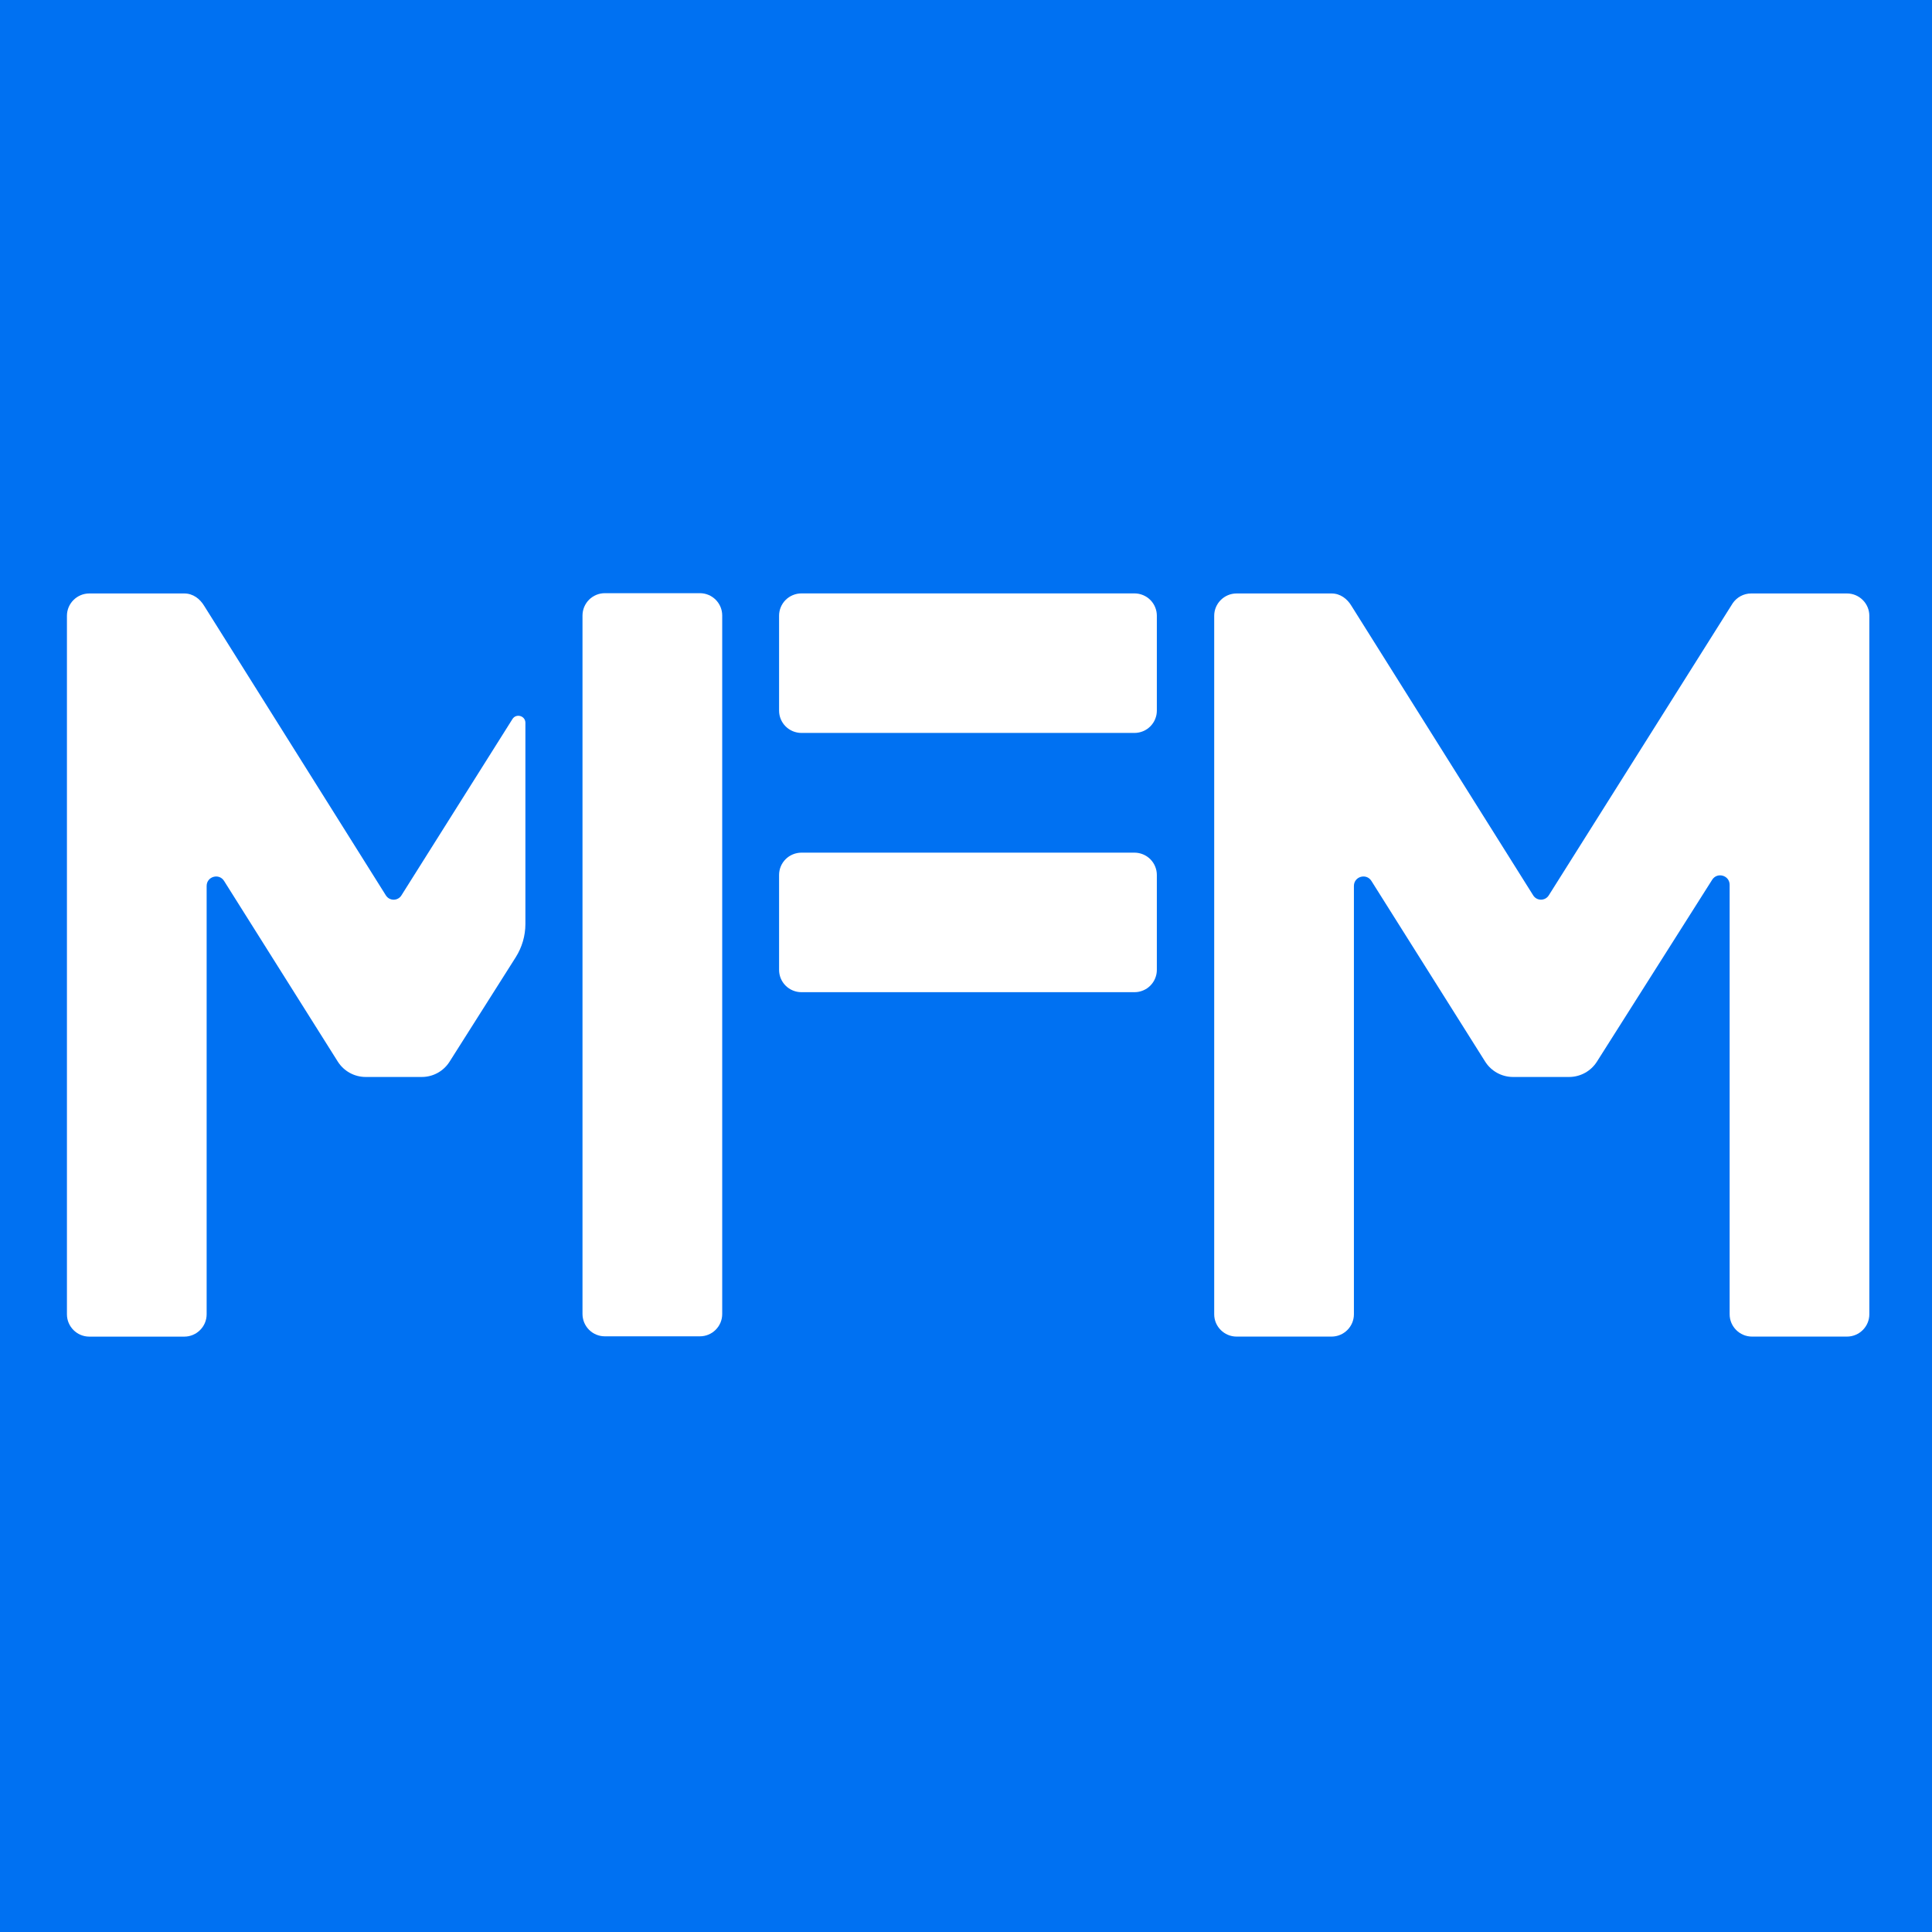 <svg xmlns="http://www.w3.org/2000/svg" xmlns:xlink="http://www.w3.org/1999/xlink" width="500" zoomAndPan="magnify" viewBox="0 0 375 375" height="500" preserveAspectRatio="xMidYMid meet" version="1.0"><rect x="-37.5" width="450" fill="#ffffff" y="-37.5" height="450" fill-opacity="1"/><rect x="-37.5" width="450" fill="#0071f2" y="-37.5" height="450" fill-opacity="1"/><path fill="#ffffff" d="M 358.5 115.191 L 339.898 115.191 C 338.418 115.191 337.102 115.945 336.316 117.094 L 300.613 173.793 C 299.91 174.902 298.289 174.902 297.594 173.793 L 262.328 117.617 C 261.496 116.219 260.148 115.191 258.457 115.191 L 240.016 115.191 C 237.625 115.191 235.676 117.145 235.676 119.523 L 235.676 255.102 C 235.676 257.484 237.633 259.43 240.016 259.43 L 258.457 259.43 C 260.844 259.43 262.793 257.48 262.793 255.102 L 262.793 171.965 C 262.793 170.121 265.207 169.426 266.191 170.988 L 288.262 206.047 C 289.43 207.91 291.48 209.039 293.676 209.039 L 304.555 209.039 C 306.746 209.039 308.789 207.918 309.961 206.066 L 332.328 170.766 C 333.312 169.207 335.723 169.902 335.723 171.746 L 335.723 255.102 C 335.723 257.484 337.676 259.43 340.059 259.43 L 358.5 259.43 C 360.891 259.43 362.836 257.48 362.836 255.102 L 362.836 119.523 C 362.836 117.137 360.883 115.191 358.5 115.191 Z M 358.5 115.191 " fill-opacity="1" fill-rule="nonzero"/><path fill="#ffffff" d="M 77.918 173.789 L 99.465 139.57 C 100.191 138.414 101.98 138.93 101.98 140.297 L 101.98 179.332 C 101.98 181.621 101.328 183.867 100.102 185.801 L 87.266 206.062 C 86.09 207.926 84.059 209.039 81.867 209.039 L 70.98 209.039 C 68.777 209.039 66.734 207.91 65.559 206.047 L 43.496 170.992 C 42.52 169.43 40.109 170.121 40.109 171.969 L 40.109 255.105 C 40.109 257.492 38.156 259.438 35.773 259.438 L 17.332 259.438 C 14.941 259.438 12.992 257.484 12.992 255.105 L 12.992 119.523 C 12.992 117.137 14.949 115.191 17.332 115.191 L 35.773 115.191 C 37.465 115.191 38.805 116.219 39.645 117.617 L 74.898 173.793 C 75.602 174.91 77.215 174.91 77.918 173.793 Z M 77.918 173.789 " fill-opacity="1" fill-rule="nonzero"/><path fill="#ffffff" d="M 117.402 115.137 L 135.844 115.137 C 136.129 115.137 136.41 115.164 136.688 115.219 C 136.969 115.273 137.238 115.355 137.504 115.465 C 137.766 115.574 138.016 115.707 138.254 115.867 C 138.488 116.023 138.707 116.203 138.91 116.402 C 139.109 116.605 139.289 116.824 139.449 117.059 C 139.605 117.297 139.742 117.547 139.852 117.809 C 139.957 118.07 140.043 118.344 140.098 118.621 C 140.152 118.902 140.18 119.184 140.18 119.469 L 140.18 255.047 C 140.18 255.332 140.152 255.613 140.098 255.895 C 140.043 256.172 139.957 256.445 139.852 256.707 C 139.742 256.969 139.605 257.219 139.449 257.457 C 139.289 257.691 139.109 257.91 138.91 258.113 C 138.707 258.312 138.488 258.492 138.254 258.652 C 138.016 258.809 137.766 258.941 137.504 259.051 C 137.238 259.16 136.969 259.242 136.688 259.297 C 136.41 259.352 136.129 259.379 135.844 259.379 L 117.402 259.379 C 117.117 259.379 116.836 259.352 116.555 259.297 C 116.277 259.242 116.004 259.16 115.742 259.051 C 115.477 258.941 115.227 258.809 114.992 258.652 C 114.754 258.492 114.535 258.312 114.336 258.113 C 114.133 257.91 113.953 257.691 113.797 257.457 C 113.637 257.219 113.504 256.969 113.395 256.707 C 113.285 256.445 113.203 256.172 113.148 255.895 C 113.094 255.613 113.062 255.332 113.062 255.047 L 113.062 119.469 C 113.062 119.184 113.094 118.902 113.148 118.621 C 113.203 118.344 113.285 118.07 113.395 117.809 C 113.504 117.547 113.637 117.297 113.797 117.059 C 113.953 116.824 114.133 116.605 114.336 116.402 C 114.535 116.203 114.754 116.023 114.992 115.867 C 115.227 115.707 115.477 115.574 115.742 115.465 C 116.004 115.355 116.277 115.273 116.555 115.219 C 116.836 115.164 117.117 115.137 117.402 115.137 Z M 117.402 115.137 " fill-opacity="1" fill-rule="nonzero"/><path fill="#ffffff" d="M 155.555 115.18 L 220.207 115.18 C 220.492 115.18 220.773 115.207 221.051 115.262 C 221.332 115.32 221.602 115.402 221.867 115.512 C 222.129 115.617 222.379 115.754 222.617 115.91 C 222.852 116.066 223.07 116.246 223.273 116.449 C 223.473 116.648 223.652 116.867 223.812 117.105 C 223.969 117.34 224.105 117.59 224.211 117.855 C 224.32 118.117 224.402 118.387 224.461 118.668 C 224.516 118.945 224.543 119.227 224.543 119.512 L 224.543 137.93 C 224.543 138.215 224.516 138.496 224.461 138.773 C 224.402 139.055 224.32 139.324 224.211 139.586 C 224.105 139.848 223.969 140.098 223.812 140.336 C 223.652 140.57 223.473 140.789 223.273 140.992 C 223.07 141.191 222.852 141.371 222.617 141.531 C 222.379 141.688 222.129 141.82 221.867 141.93 C 221.602 142.039 221.332 142.121 221.051 142.176 C 220.773 142.234 220.492 142.262 220.207 142.262 L 155.555 142.262 C 155.27 142.262 154.988 142.234 154.711 142.176 C 154.43 142.121 154.16 142.039 153.895 141.93 C 153.633 141.82 153.383 141.688 153.145 141.531 C 152.91 141.371 152.691 141.191 152.488 140.992 C 152.285 140.789 152.105 140.57 151.949 140.336 C 151.789 140.098 151.656 139.848 151.547 139.586 C 151.438 139.324 151.355 139.055 151.301 138.773 C 151.246 138.496 151.219 138.215 151.219 137.93 L 151.219 119.512 C 151.219 119.227 151.246 118.945 151.301 118.668 C 151.355 118.387 151.438 118.117 151.547 117.855 C 151.656 117.59 151.789 117.34 151.949 117.105 C 152.105 116.867 152.285 116.648 152.488 116.449 C 152.691 116.246 152.91 116.066 153.145 115.91 C 153.383 115.754 153.633 115.617 153.895 115.512 C 154.16 115.402 154.43 115.32 154.711 115.262 C 154.988 115.207 155.27 115.18 155.555 115.18 Z M 155.555 115.18 " fill-opacity="1" fill-rule="nonzero"/><path fill="#ffffff" d="M 155.555 165.5 L 220.207 165.5 C 220.492 165.5 220.773 165.527 221.051 165.586 C 221.332 165.641 221.602 165.723 221.867 165.832 C 222.129 165.941 222.379 166.074 222.617 166.23 C 222.852 166.391 223.07 166.57 223.273 166.77 C 223.473 166.973 223.652 167.191 223.812 167.426 C 223.969 167.664 224.105 167.914 224.211 168.176 C 224.32 168.438 224.402 168.707 224.461 168.988 C 224.516 169.266 224.543 169.547 224.543 169.832 L 224.543 188.25 C 224.543 188.535 224.516 188.816 224.461 189.094 C 224.402 189.375 224.32 189.645 224.211 189.906 C 224.105 190.172 223.969 190.422 223.812 190.656 C 223.652 190.895 223.473 191.113 223.273 191.312 C 223.07 191.516 222.852 191.695 222.617 191.852 C 222.379 192.008 222.129 192.145 221.867 192.25 C 221.602 192.359 221.332 192.441 221.051 192.5 C 220.773 192.555 220.492 192.582 220.207 192.582 L 155.555 192.582 C 155.27 192.582 154.988 192.555 154.711 192.5 C 154.43 192.441 154.16 192.359 153.895 192.25 C 153.633 192.145 153.383 192.008 153.145 191.852 C 152.91 191.695 152.691 191.516 152.488 191.312 C 152.285 191.113 152.105 190.895 151.949 190.656 C 151.789 190.422 151.656 190.172 151.547 189.906 C 151.438 189.645 151.355 189.375 151.301 189.094 C 151.246 188.816 151.219 188.535 151.219 188.25 L 151.219 169.832 C 151.219 169.547 151.246 169.266 151.301 168.988 C 151.355 168.707 151.438 168.438 151.547 168.176 C 151.656 167.914 151.789 167.664 151.949 167.426 C 152.105 167.191 152.285 166.973 152.488 166.77 C 152.691 166.57 152.91 166.391 153.145 166.23 C 153.383 166.074 153.633 165.941 153.895 165.832 C 154.16 165.723 154.43 165.641 154.711 165.586 C 154.988 165.527 155.27 165.5 155.555 165.5 Z M 155.555 165.5 " fill-opacity="1" fill-rule="nonzero"/></svg>
